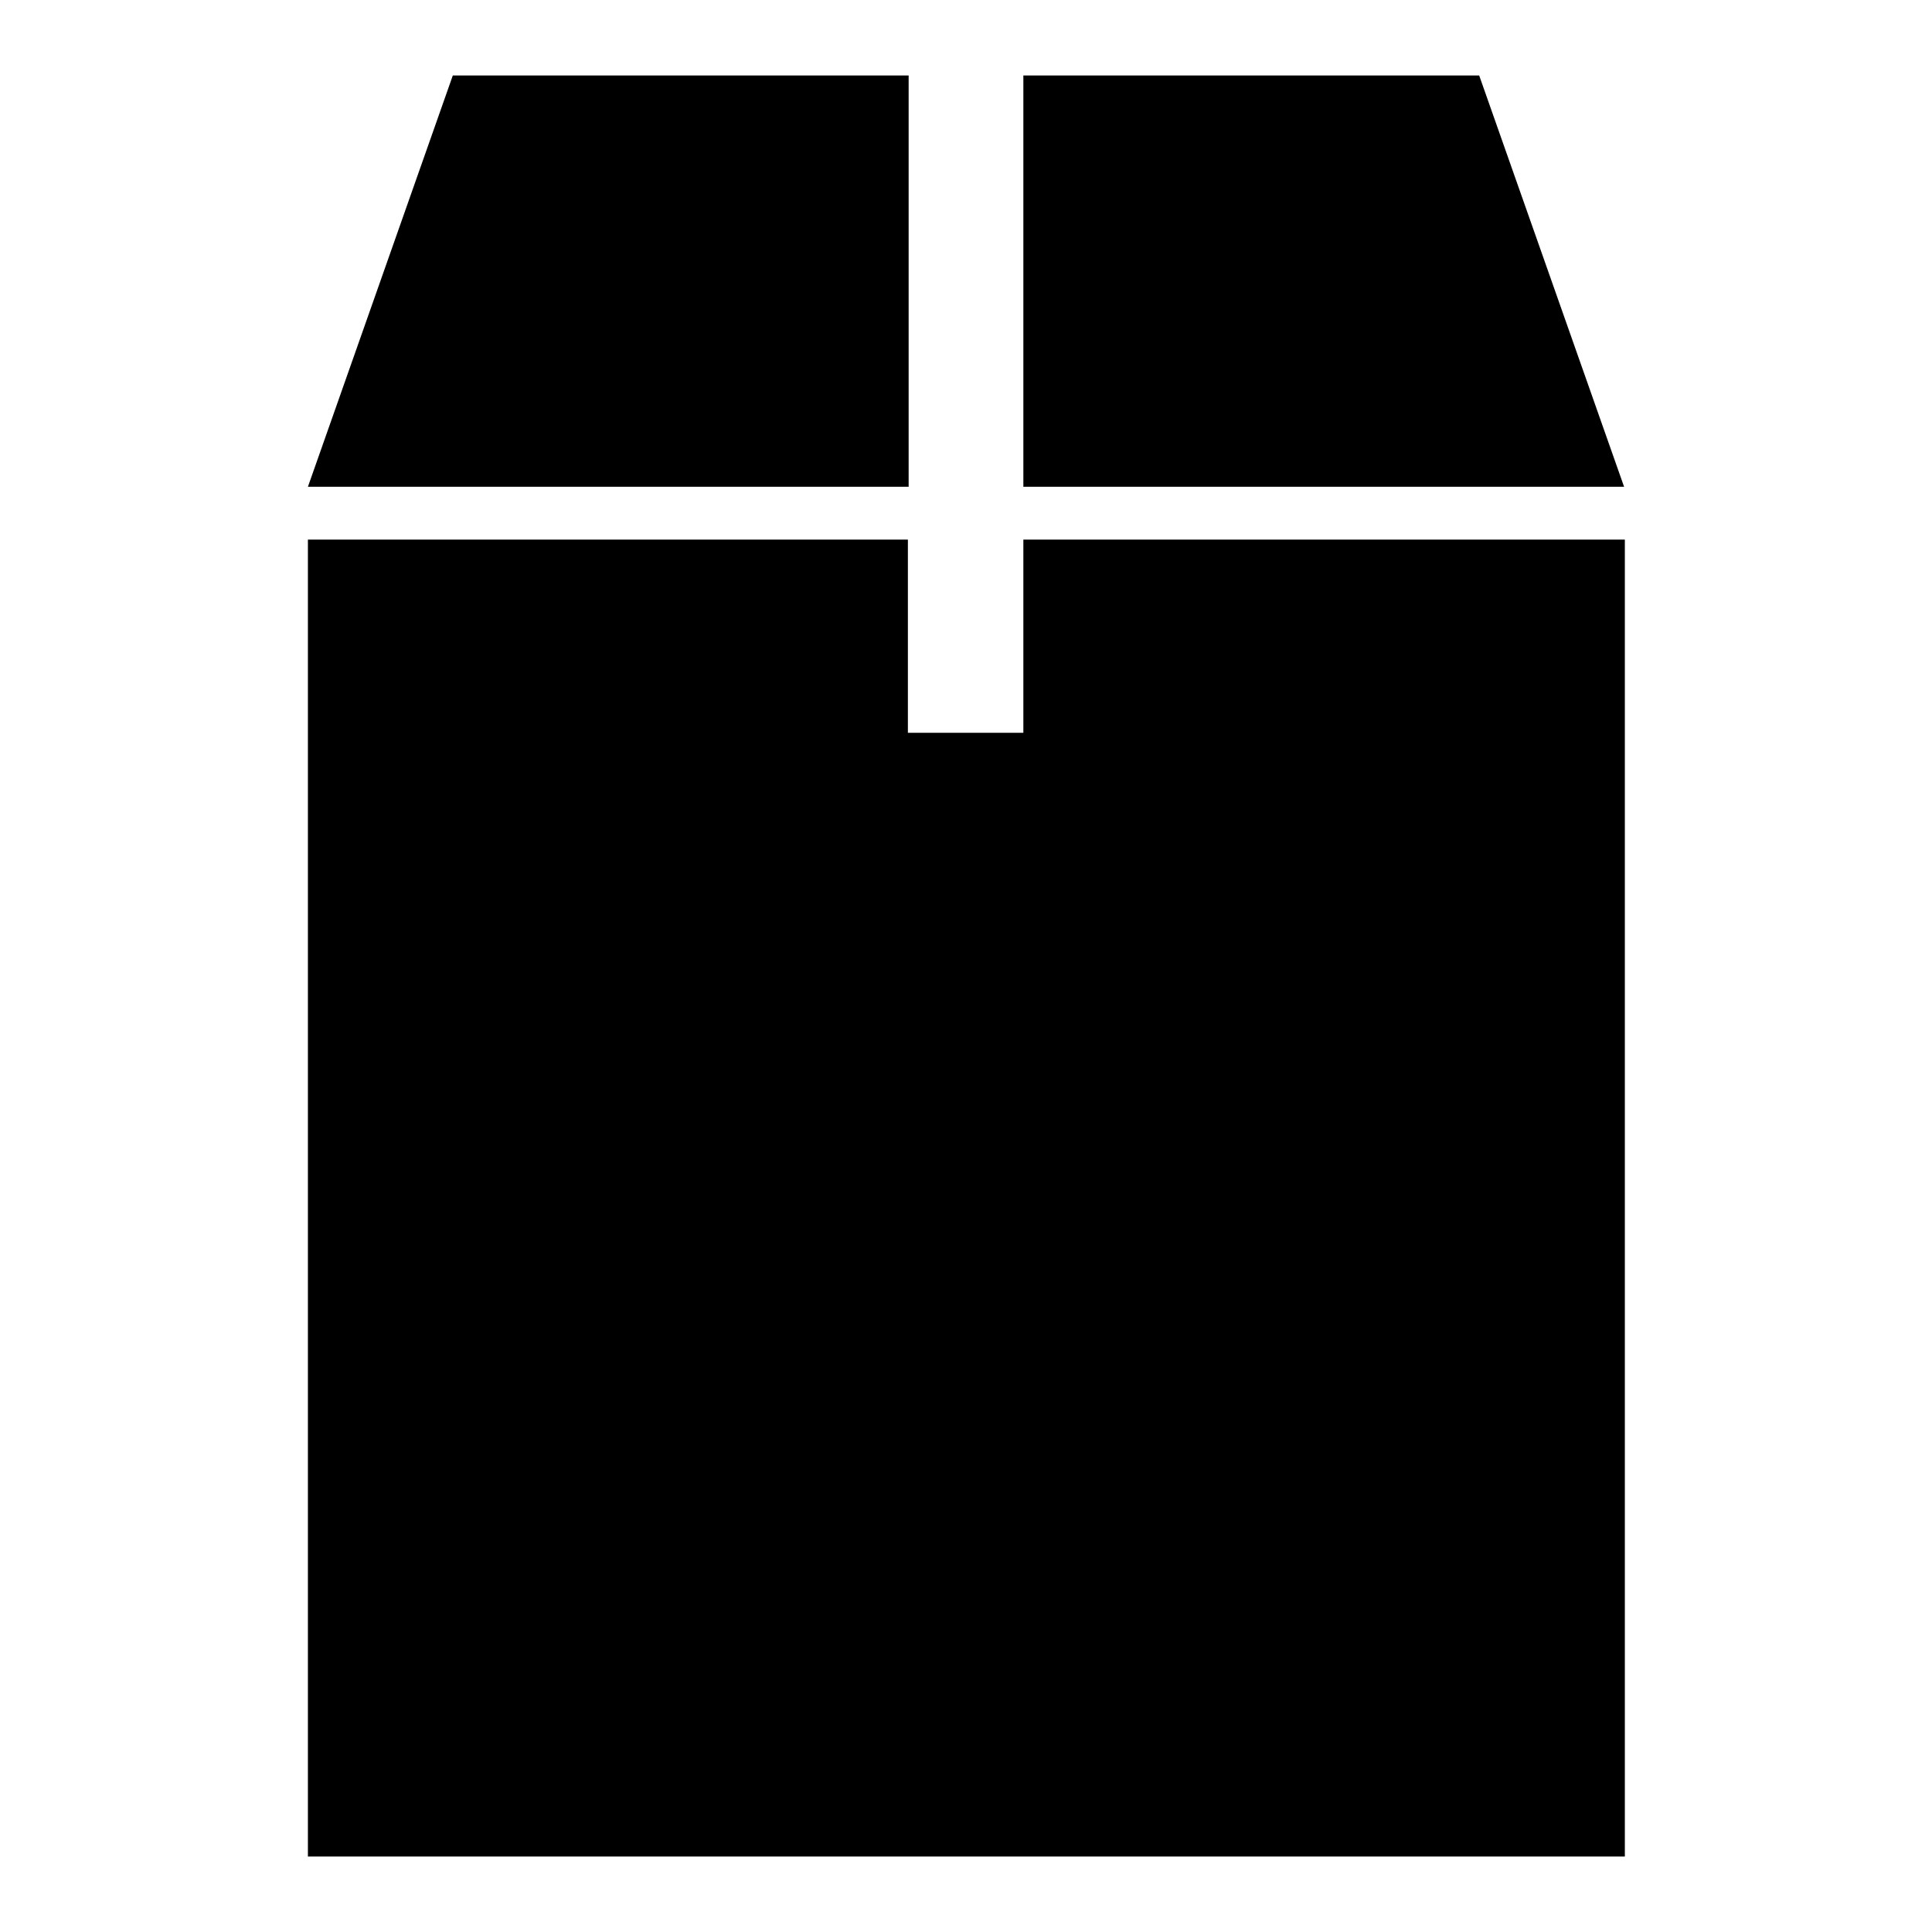 <?xml version="1.0" encoding="utf-8"?>
<!-- Svg Vector Icons : http://www.onlinewebfonts.com/icon -->
<!DOCTYPE svg PUBLIC "-//W3C//DTD SVG 1.1//EN" "http://www.w3.org/Graphics/SVG/1.1/DTD/svg11.dtd">
<svg version="1.1" xmlns="http://www.w3.org/2000/svg" xmlns:xlink="http://www.w3.org/1999/xlink" x="0px" y="0px" viewBox="0 0 256 256" enable-background="new 0 0 256 256" xml:space="preserve">
<g><g><path fill="#000000" d="M60,10L40.8,64.5h79.6V10H60z"/><path fill="#000000" d="M196,10h-60.4v54.5h79.6L196,10z"/><path fill="#000000" d="M135.6,71.5v25.6h-15.3V71.5H40.8V246h174.5V71.5H135.6z"/></g></g>
</svg>